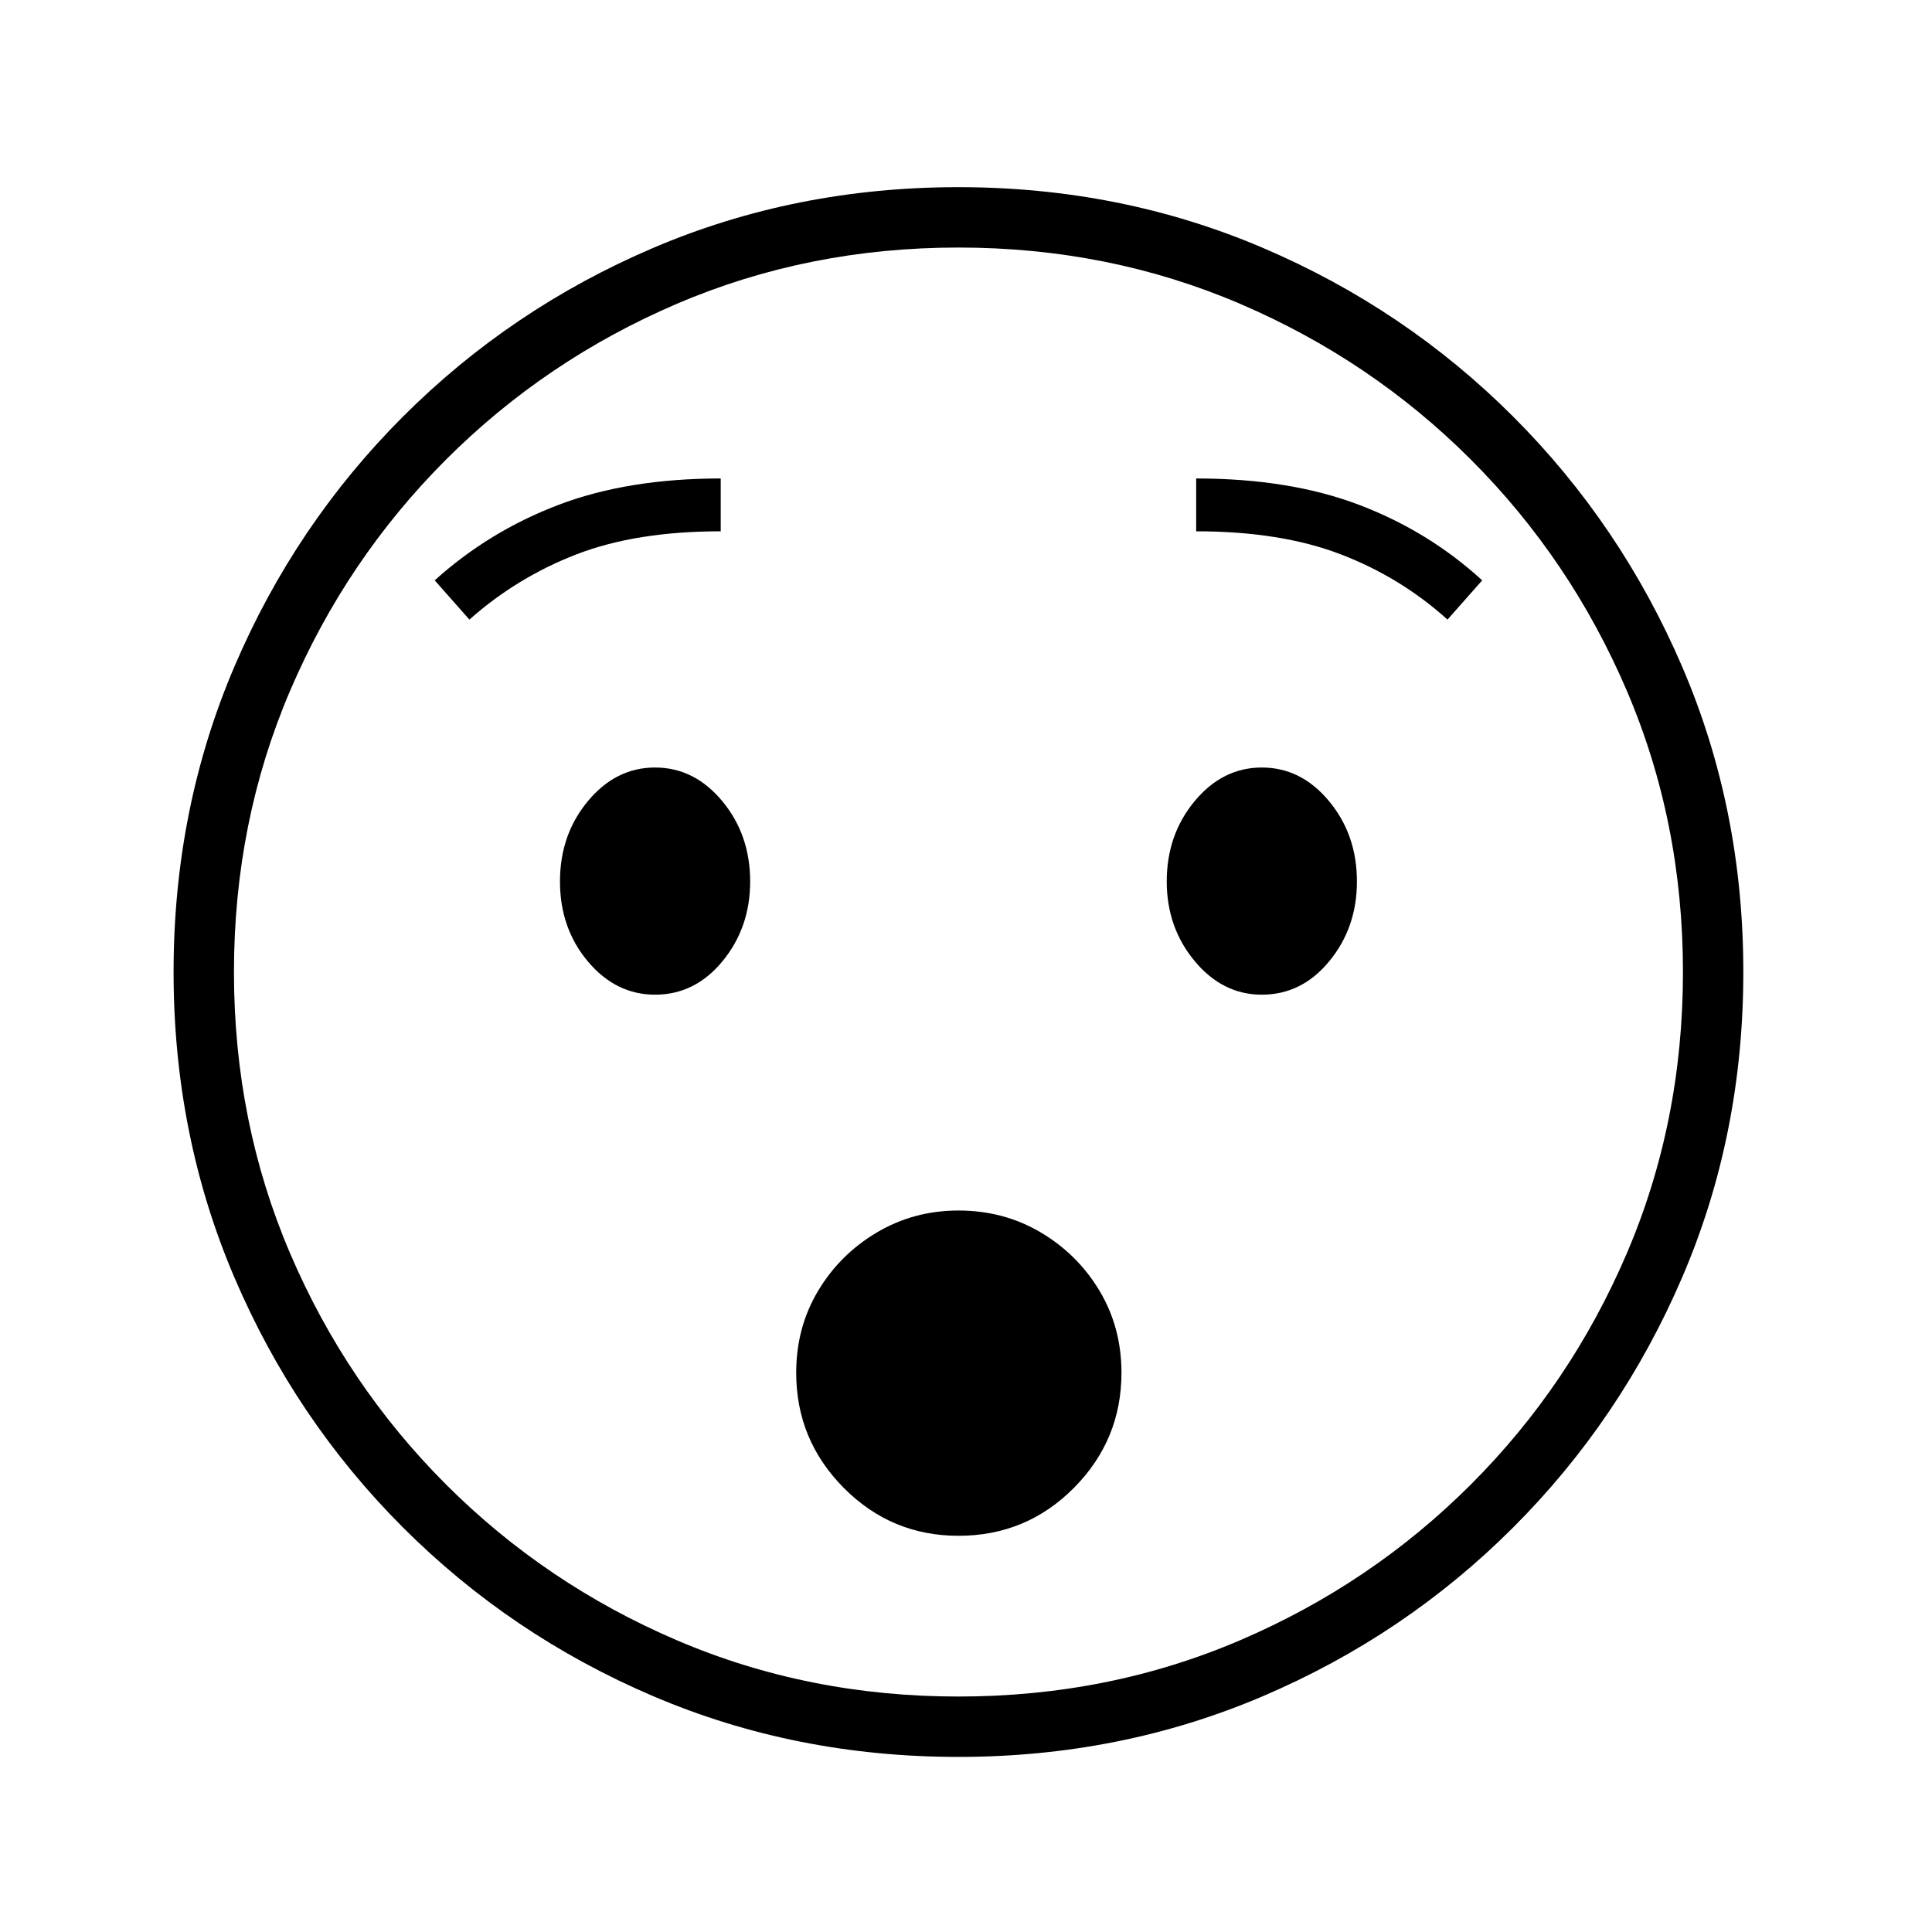 <?xml version="1.0" standalone="no"?>
<!DOCTYPE svg PUBLIC "-//W3C//DTD SVG 1.1//EN" "http://www.w3.org/Graphics/SVG/1.1/DTD/svg11.dtd" >
<svg xmlns="http://www.w3.org/2000/svg" xmlns:xlink="http://www.w3.org/1999/xlink" version="1.1" viewBox="30 -350 2560 2560">
   <path fill="currentColor"
d="M1300 1978q-216 0 -404.5 -80.5t-331.5 -223.5t-223.5 -331.5t-80.5 -404.5t80.5 -404.5t223.5 -331.5t331.5 -223.5t404.5 -80.5q215 0 403.5 80.5t331.5 223.5t224 331.5t81 404.5t-81 404.5t-224 331.5t-331.5 223.5t-403.5 80.5zM1300 1685q-89 0 -152 -63.5
t-63 -152.5q0 -60 29 -108.5t78 -77.5t108 -29q60 0 109 29t78 77.5t29 108.5q0 89 -63 152.5t-153 63.5zM898 968q-52 0 -89 -44t-37 -106t37 -106.5t89 -44.5t89 44.5t37 106.5q0 61 -36.5 105.5t-89.5 44.5zM1300 1898q199 0 373 -74.5t306 -206.5t206.5 -306t74.5 -373
t-74.5 -373t-206.5 -306t-306 -206.5t-373 -74.5t-373 74.5t-306 206.5t-206.5 306t-74.5 373t74.5 373t206.5 306t306 206.5t373 74.5zM652 471l-46 -52q72 -65 164 -100t215 -35v70q-112 0 -191 30.5t-142 86.5zM1702 968q-52 0 -89 -44.5t-37 -105.5q0 -62 37 -106.5
t89 -44.5t89 44.5t37 106.5q0 61 -36.5 105.5t-89.5 44.5zM1948 471q-62 -56 -141.5 -86.5t-191.5 -30.5v-70q124 0 216 35t163 100z" />
</svg>
